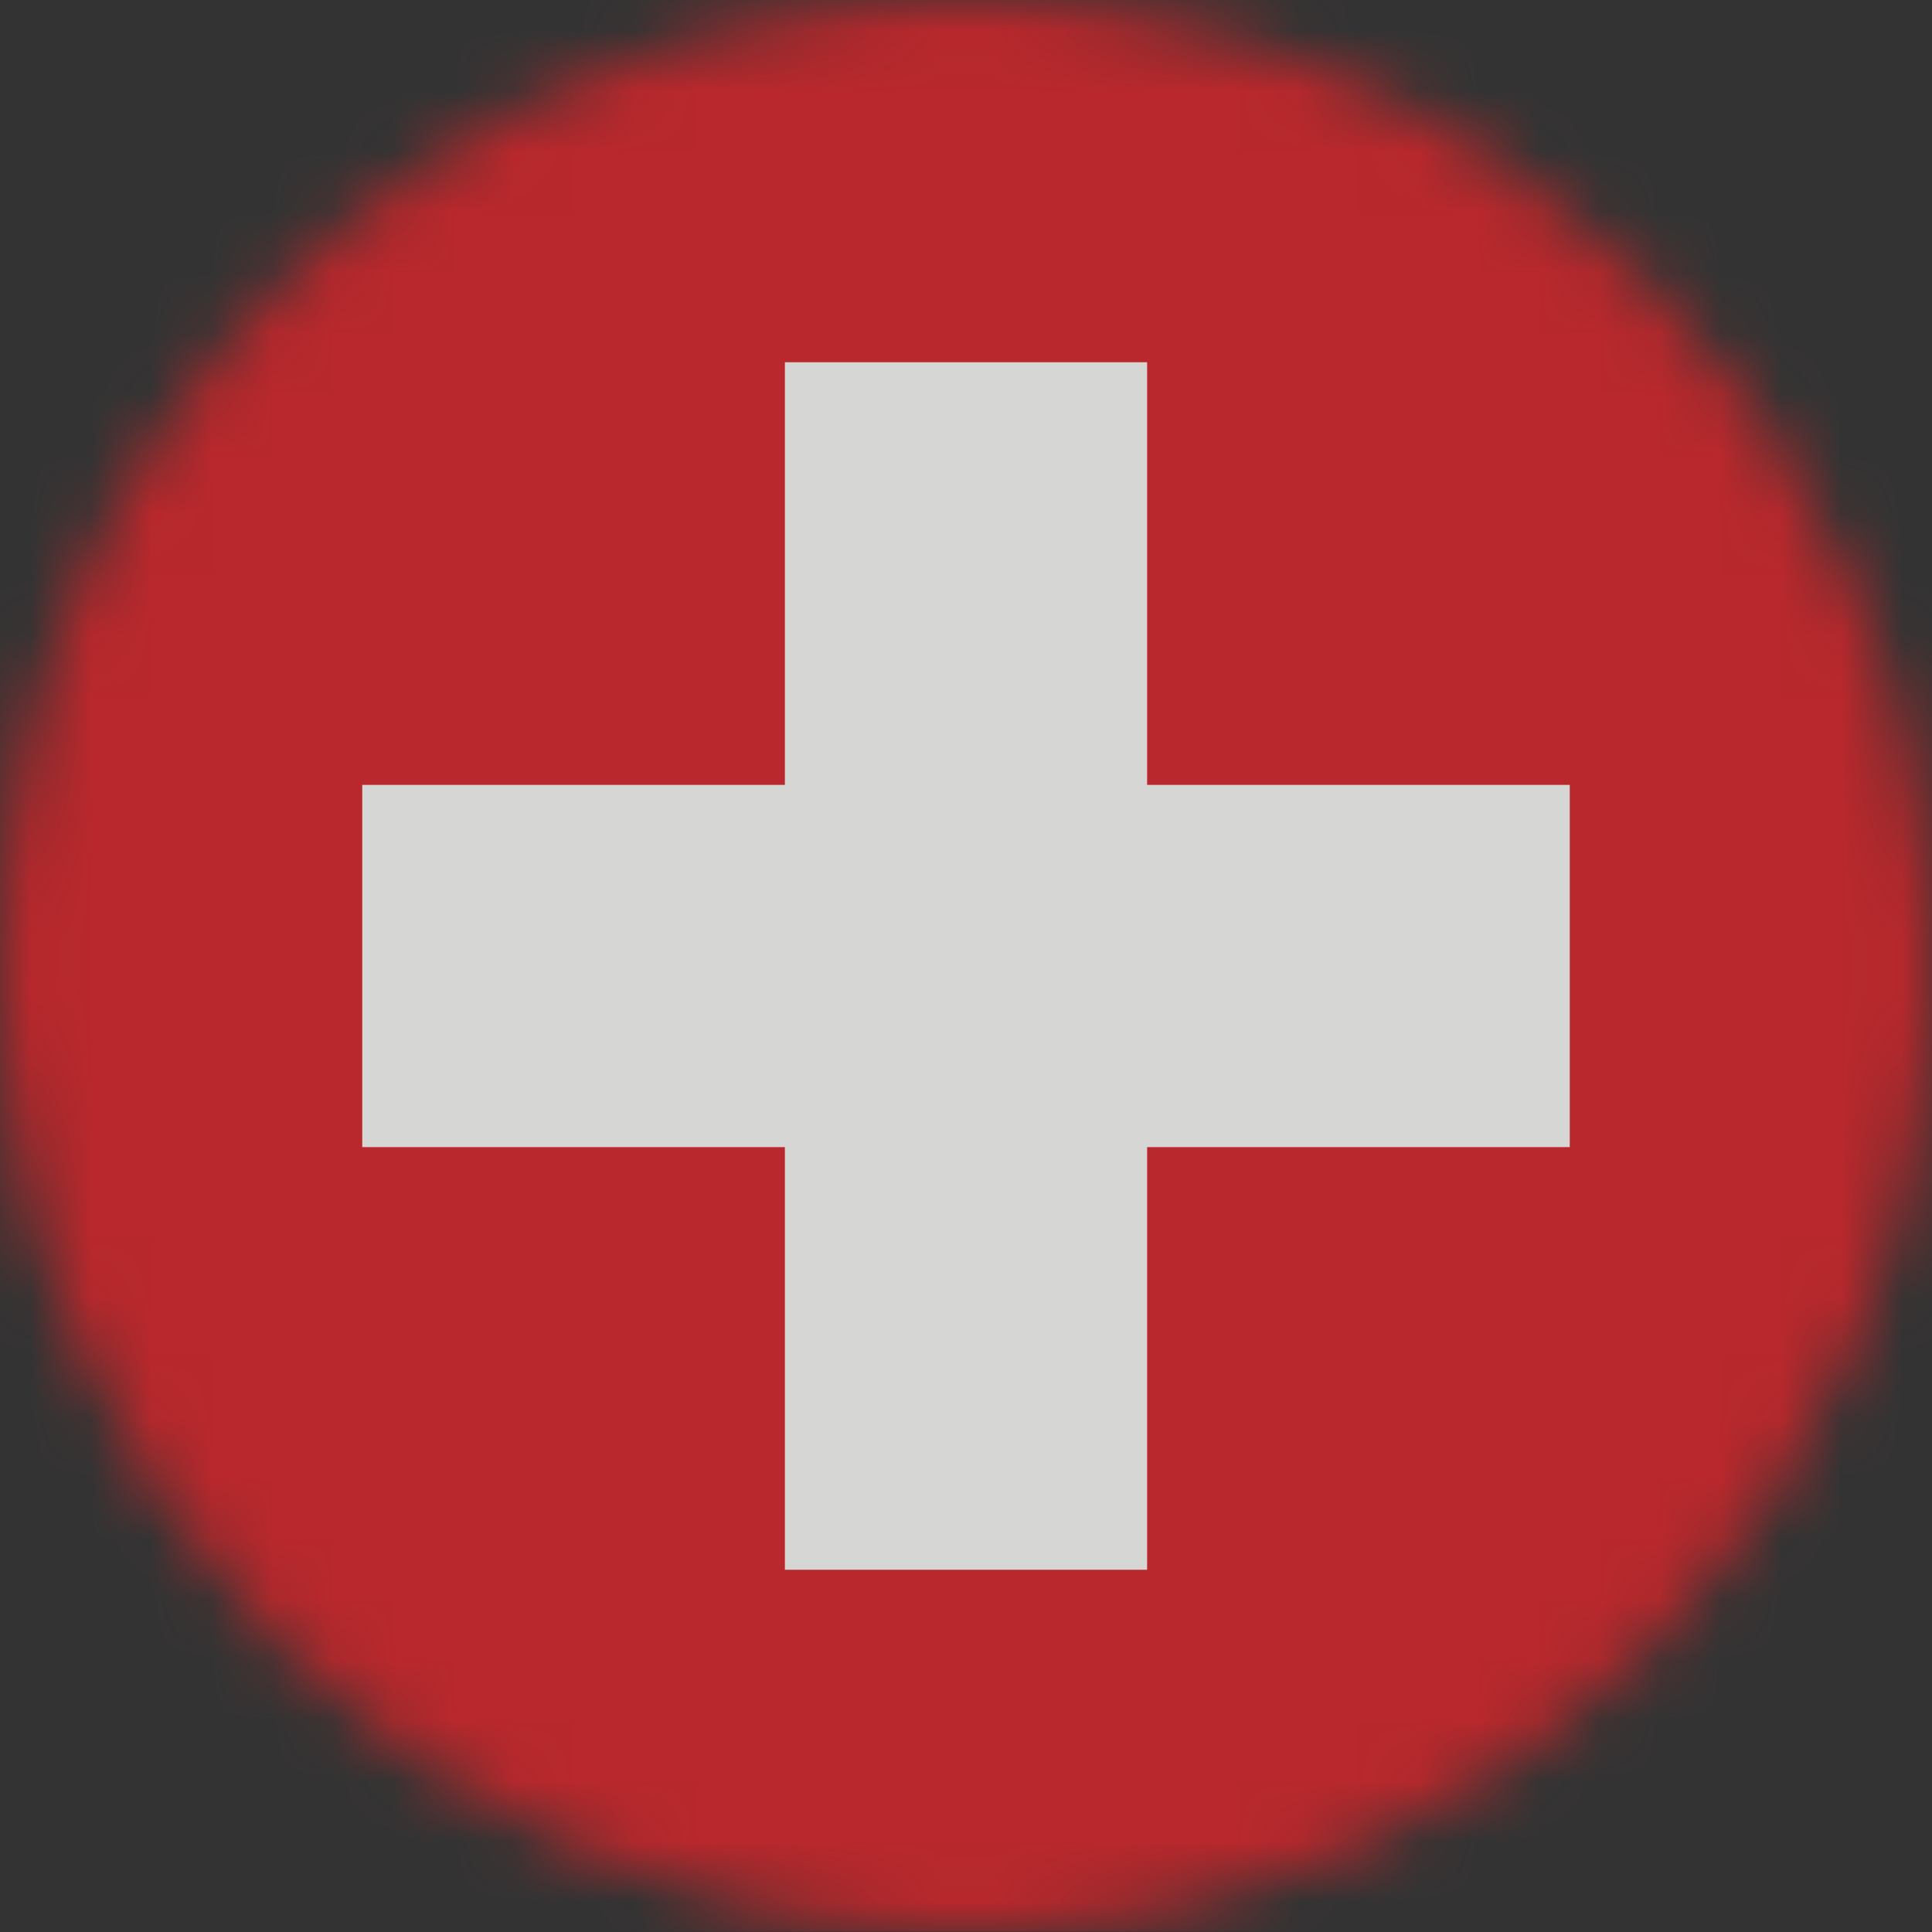 <?xml version="1.0" encoding="UTF-8"?>
<svg width="32px" height="32px" viewBox="0 0 32 32" version="1.1" xmlns="http://www.w3.org/2000/svg" xmlns:xlink="http://www.w3.org/1999/xlink">
    <rect x="0" y="0" width="32" height="32" fill="#333333" stroke="none"/>
    <!-- Generator: Sketch 59.1 (86144) - https://sketch.com -->
    <title>06 Images / 06 Country &amp; Region / 02 Flags / Switzerland</title>
    <desc>Created with Sketch.</desc>
    <defs>
        <path d="M16.457,31.994 L15.543,31.994 C6.918,31.752 0,24.684 0,16 C0,7.163 7.163,0 16,0 C24.837,0 32,7.163 32,16 C32,24.684 25.082,31.752 16.457,31.994 L16.457,31.994 Z" id="path-1"></path>
    </defs>
    <g id="06-Images-/-06-Country-&amp;-Region-/-02-Flags-/-Switzerland" stroke="none" stroke-width="1" fill="none" fill-rule="evenodd" opacity="0.797">
        <g id="switzerland-flag-round">
            <mask id="mask-2" fill="white">
                <use xlink:href="#path-1"></use>
            </mask>
            <g id="Clip-2"></g>
            <polygon id="Fill-1" fill="#D9252A" mask="url(#mask-2)" points="0 31.994 32 31.994 32 0 0 0"></polygon>
            <polygon id="Fill-3" fill="#FFFFFE" mask="url(#mask-2)" points="6 19 26 19 26 13 6 13"></polygon>
            <polygon id="Fill-4" fill="#FFFFFE" mask="url(#mask-2)" points="13 26 19 26 19 6 13 6"></polygon>
        </g>
    </g>
</svg>
